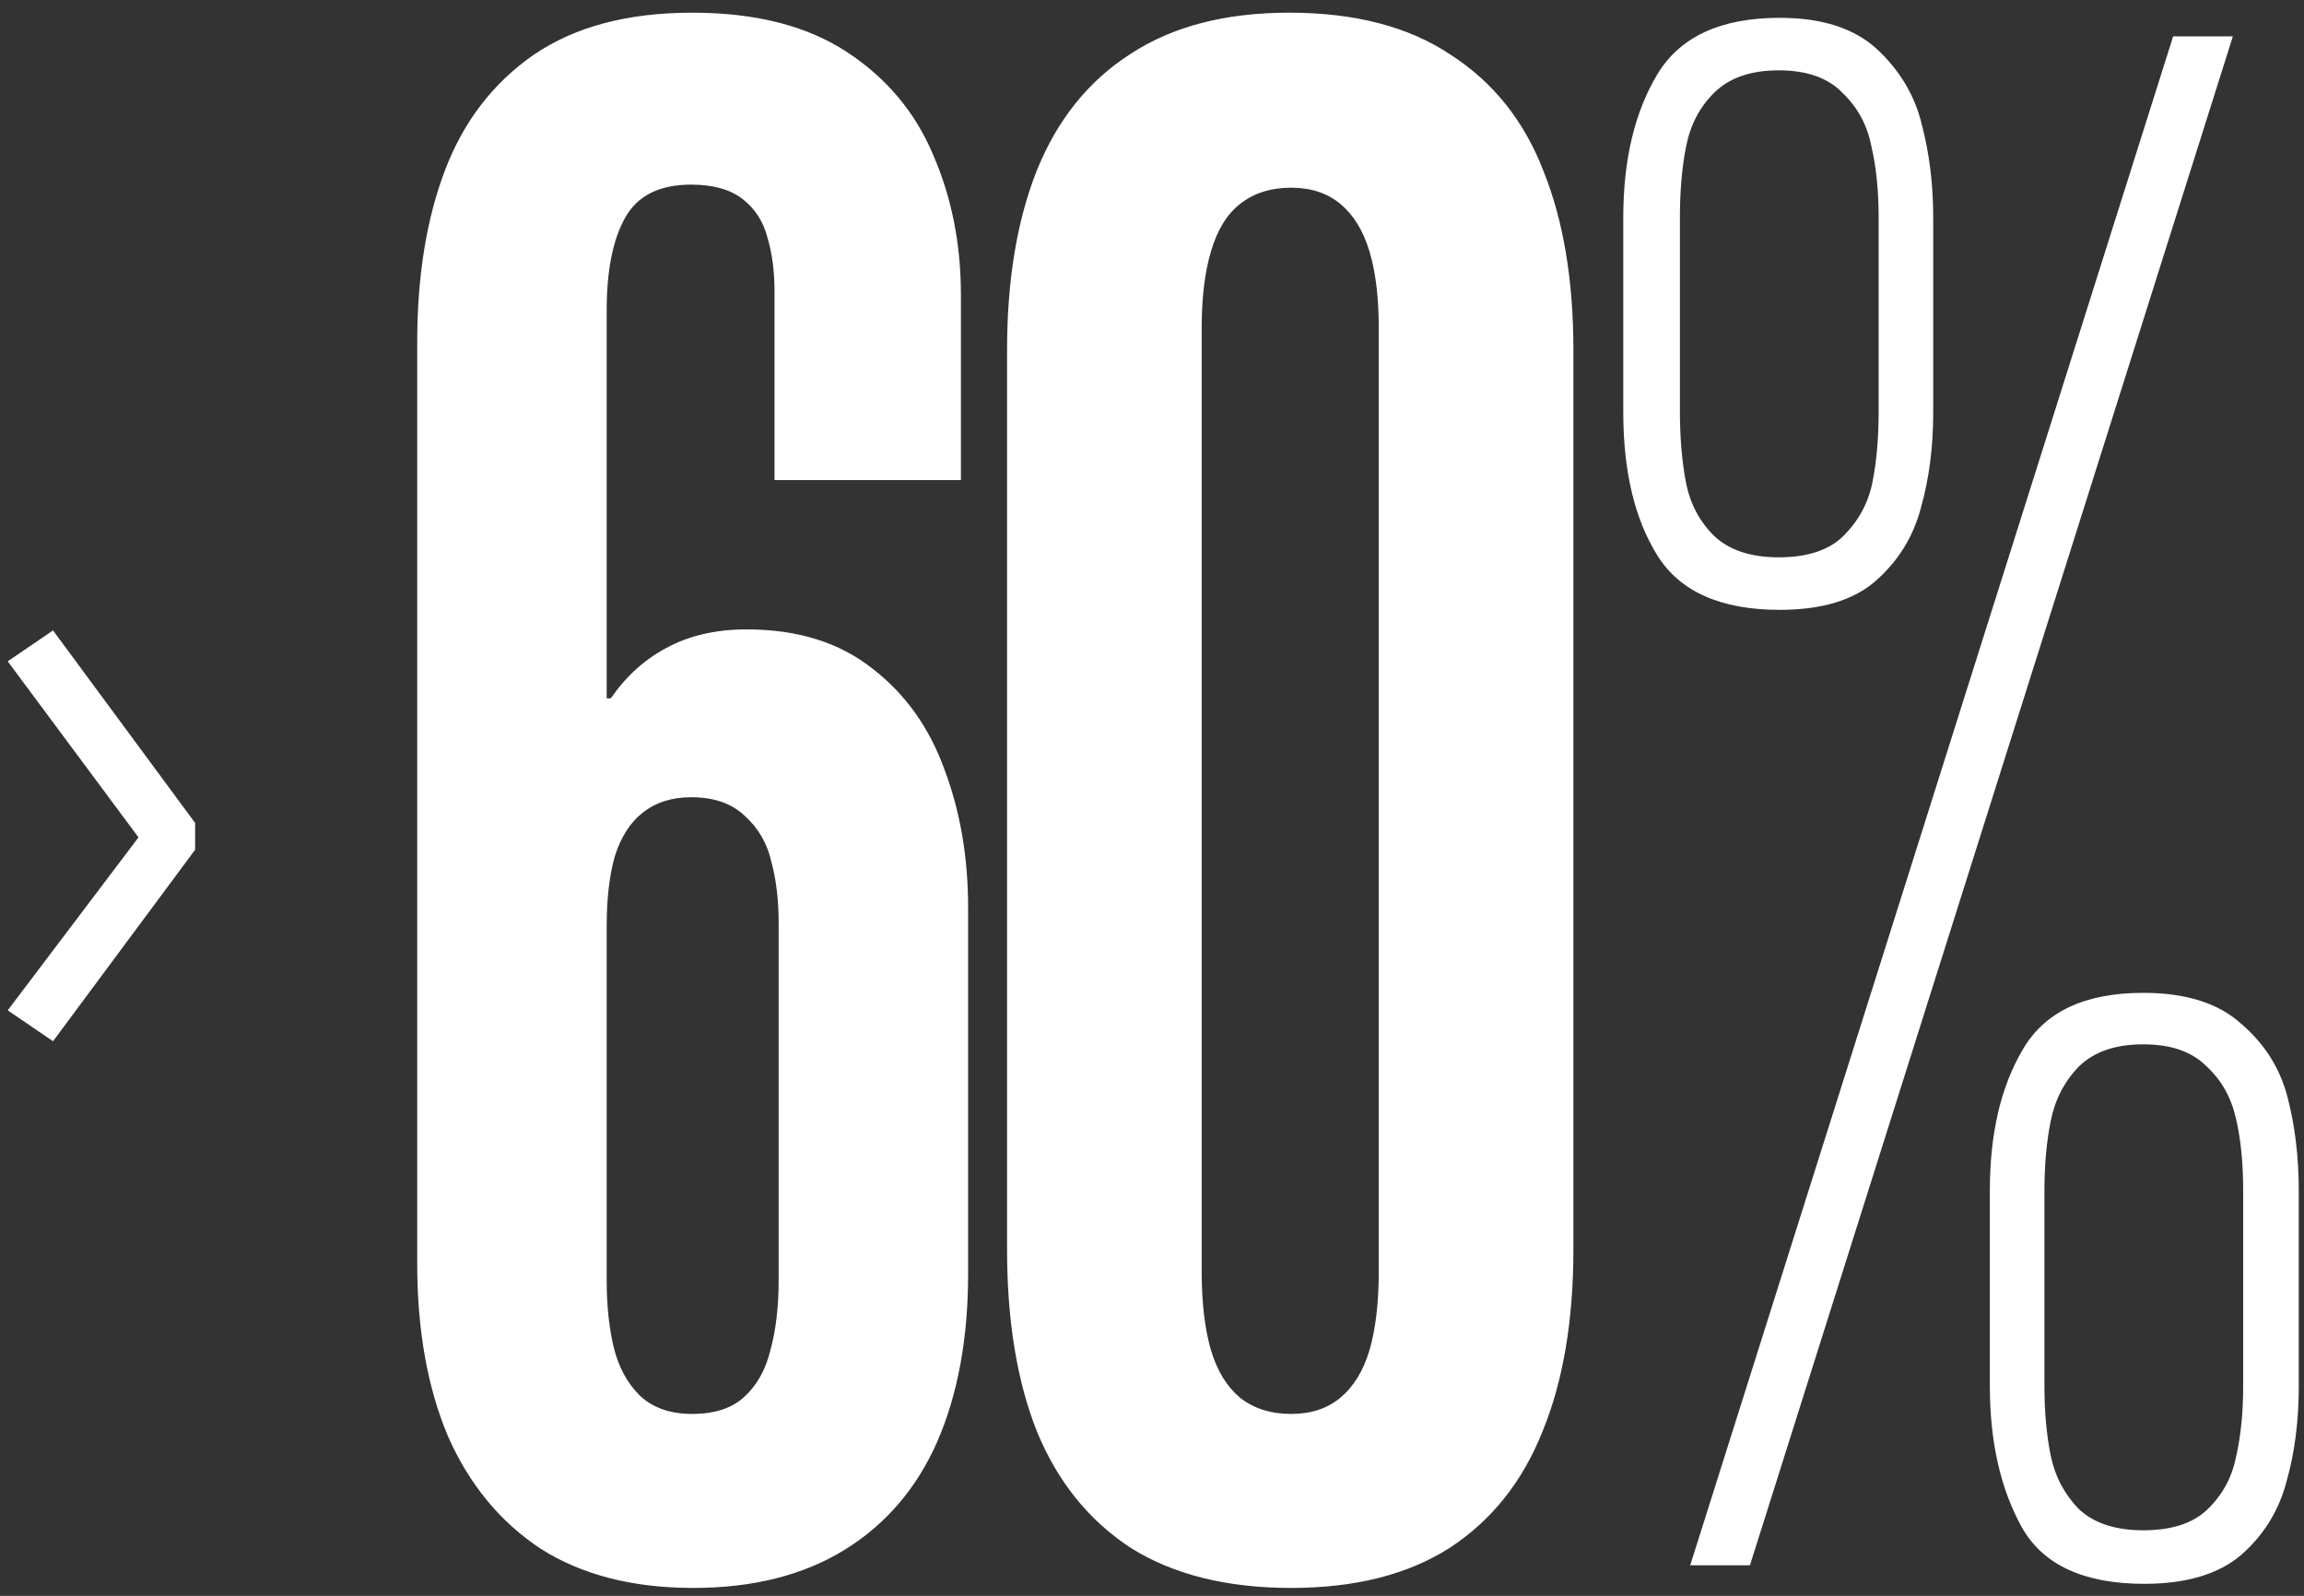<?xml version="1.0" encoding="UTF-8"?> <svg xmlns="http://www.w3.org/2000/svg" width="179" height="124" viewBox="0 0 179 124" fill="none"><rect x="0" y="0" width="179" height="124" fill="#333333" stroke="none"/><path d="M4.12 80.905L0.6 78.505L10.76 65.065L0.6 51.385L4.12 48.985L15.16 63.945V66.025L4.12 80.905ZM53.854 123.385C49.16 123.385 45.214 122.372 42.014 120.345C38.867 118.265 36.467 115.358 34.814 111.625C33.214 107.838 32.414 103.358 32.414 98.185V26.585C32.414 21.465 33.134 17.012 34.574 13.225C36.014 9.438 38.307 6.452 41.454 4.265C44.654 2.078 48.76 0.985 53.774 0.985C58.68 0.985 62.68 1.998 65.774 4.025C68.867 6.052 71.107 8.718 72.494 12.025C73.934 15.332 74.654 18.958 74.654 22.905V37.305H60.174V22.665C60.174 21.065 59.987 19.652 59.614 18.425C59.294 17.198 58.654 16.212 57.694 15.465C56.734 14.718 55.4 14.345 53.694 14.345C51.24 14.345 49.534 15.198 48.574 16.905C47.614 18.612 47.134 21.012 47.134 24.105V54.265H47.454C48.627 52.558 50.067 51.252 51.774 50.345C53.534 49.385 55.614 48.905 58.014 48.905C61.96 48.905 65.214 49.918 67.774 51.945C70.334 53.918 72.2 56.532 73.374 59.785C74.6 63.038 75.214 66.612 75.214 70.505V98.985C75.214 103.998 74.414 108.345 72.814 112.025C71.214 115.652 68.814 118.452 65.614 120.425C62.414 122.398 58.494 123.385 53.854 123.385ZM53.774 109.865C55.48 109.865 56.814 109.438 57.774 108.585C58.787 107.678 59.48 106.452 59.854 104.905C60.28 103.358 60.494 101.545 60.494 99.465V71.705C60.494 69.945 60.307 68.372 59.934 66.985C59.614 65.545 58.92 64.345 57.854 63.385C56.84 62.425 55.454 61.945 53.694 61.945C52.2 61.945 50.947 62.345 49.934 63.145C48.974 63.892 48.254 65.012 47.774 66.505C47.347 67.998 47.134 69.812 47.134 71.945V99.465C47.134 101.438 47.32 103.198 47.694 104.745C48.067 106.238 48.734 107.465 49.694 108.425C50.707 109.385 52.067 109.865 53.774 109.865ZM100.319 123.385C95.305 123.385 91.145 122.345 87.839 120.265C84.585 118.132 82.159 115.118 80.559 111.225C79.012 107.332 78.239 102.612 78.239 97.065V27.225C78.239 21.785 79.012 17.118 80.559 13.225C82.159 9.278 84.585 6.265 87.839 4.185C91.092 2.052 95.199 0.985 100.159 0.985C105.279 0.985 109.465 2.078 112.719 4.265C116.025 6.398 118.425 9.412 119.919 13.305C121.465 17.145 122.239 21.785 122.239 27.225V97.065C122.239 102.612 121.439 107.332 119.839 111.225C118.292 115.118 115.892 118.132 112.639 120.265C109.385 122.345 105.279 123.385 100.319 123.385ZM100.319 109.865C101.865 109.865 103.145 109.438 104.159 108.585C105.172 107.732 105.919 106.505 106.399 104.905C106.879 103.252 107.119 101.198 107.119 98.745V25.545C107.119 23.145 106.879 21.145 106.399 19.545C105.919 17.945 105.172 16.718 104.159 15.865C103.145 15.012 101.865 14.585 100.319 14.585C98.719 14.585 97.385 15.012 96.319 15.865C95.305 16.665 94.559 17.892 94.079 19.545C93.599 21.145 93.359 23.145 93.359 25.545V98.745C93.359 101.198 93.599 103.252 94.079 104.905C94.559 106.505 95.305 107.732 96.319 108.585C97.385 109.438 98.719 109.865 100.319 109.865ZM135.954 121.625H131.314L168.834 2.825H173.474L135.954 121.625ZM138.274 47.385C133.687 47.385 130.514 45.972 128.754 43.145C126.994 40.318 126.114 36.612 126.114 32.025V16.905C126.114 12.425 126.994 8.718 128.754 5.785C130.514 2.852 133.687 1.385 138.274 1.385C141.58 1.385 144.114 2.212 145.874 3.865C147.634 5.518 148.78 7.465 149.314 9.705C149.9 11.945 150.194 14.345 150.194 16.905V32.025C150.194 34.745 149.874 37.225 149.234 39.465C148.647 41.705 147.474 43.598 145.714 45.145C144.007 46.638 141.527 47.385 138.274 47.385ZM138.194 43.305C140.434 43.305 142.114 42.745 143.234 41.625C144.407 40.452 145.154 39.065 145.474 37.465C145.794 35.865 145.954 34.025 145.954 31.945V16.905C145.954 14.825 145.767 12.985 145.394 11.385C145.074 9.732 144.327 8.345 143.154 7.225C142.034 6.052 140.38 5.465 138.194 5.465C136.007 5.465 134.327 6.052 133.154 7.225C132.034 8.345 131.314 9.732 130.994 11.385C130.674 12.985 130.514 14.825 130.514 16.905V31.945C130.514 34.025 130.674 35.892 130.994 37.545C131.314 39.145 132.034 40.505 133.154 41.625C134.327 42.745 136.007 43.305 138.194 43.305ZM166.594 123.065C161.9 123.065 158.727 121.598 157.074 118.665C155.42 115.678 154.594 112.025 154.594 107.705V92.505C154.594 88.078 155.447 84.425 157.154 81.545C158.86 78.612 161.98 77.145 166.514 77.145C169.82 77.145 172.354 77.945 174.114 79.545C175.927 81.092 177.127 82.985 177.714 85.225C178.3 87.465 178.594 89.892 178.594 92.505V107.705C178.594 110.425 178.274 112.905 177.634 115.145C177.047 117.385 175.874 119.278 174.114 120.825C172.354 122.318 169.847 123.065 166.594 123.065ZM166.514 118.905C168.7 118.905 170.354 118.372 171.474 117.305C172.647 116.185 173.394 114.825 173.714 113.225C174.087 111.625 174.274 109.785 174.274 107.705V92.505C174.274 90.372 174.087 88.505 173.714 86.905C173.34 85.252 172.567 83.892 171.394 82.825C170.274 81.705 168.647 81.145 166.514 81.145C164.327 81.145 162.647 81.732 161.474 82.905C160.354 84.078 159.634 85.492 159.314 87.145C158.994 88.745 158.834 90.532 158.834 92.505V107.705C158.834 109.678 158.994 111.465 159.314 113.065C159.634 114.665 160.354 116.052 161.474 117.225C162.647 118.345 164.327 118.905 166.514 118.905Z" fill="white"></path></svg> 